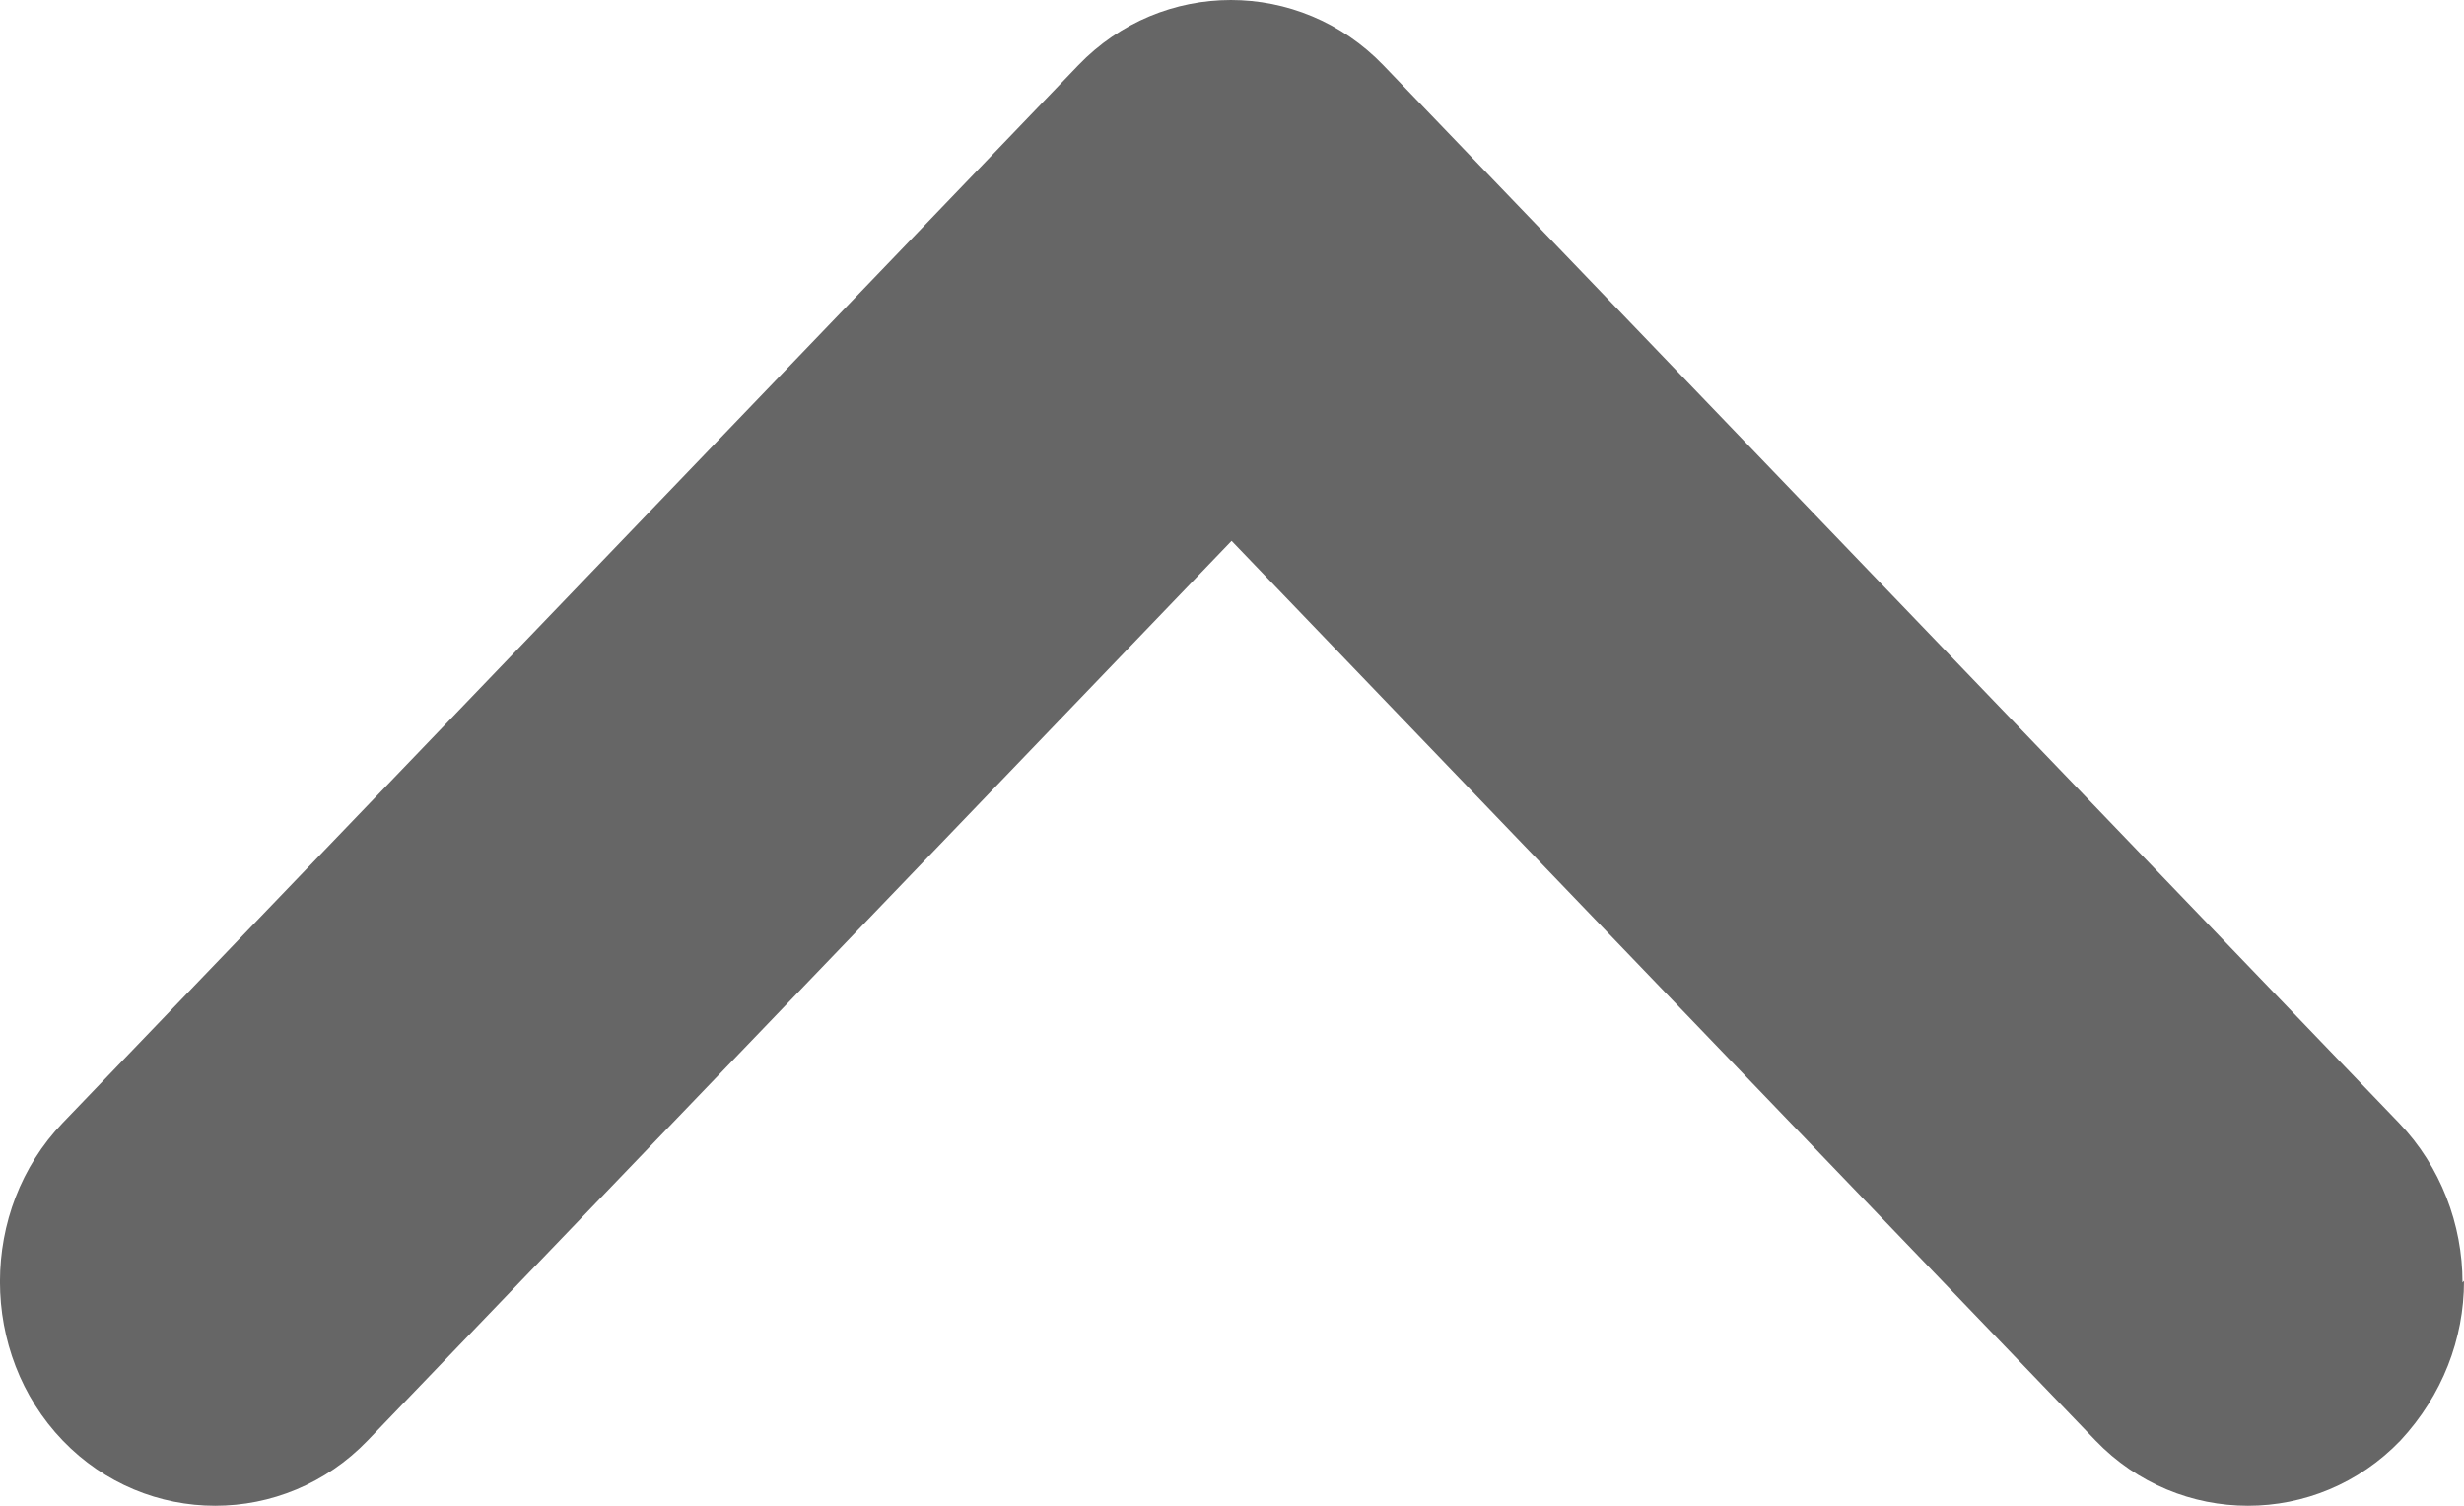 <svg width="18" height="11" viewBox="0 0 18 11" fill="none" xmlns="http://www.w3.org/2000/svg">
<path d="M18 9.357C18 9.781 17.842 10.193 17.536 10.523C16.925 11.159 15.919 11.159 15.308 10.523L8.997 3.951L2.686 10.523C2.075 11.159 1.069 11.159 0.458 10.523C-0.153 9.887 -0.153 8.839 0.458 8.203L7.877 0.477C8.488 -0.159 9.495 -0.159 10.106 0.477L17.525 8.203C17.83 8.521 17.989 8.945 17.989 9.369L18 9.357Z" fill="#666666"/>
</svg>

